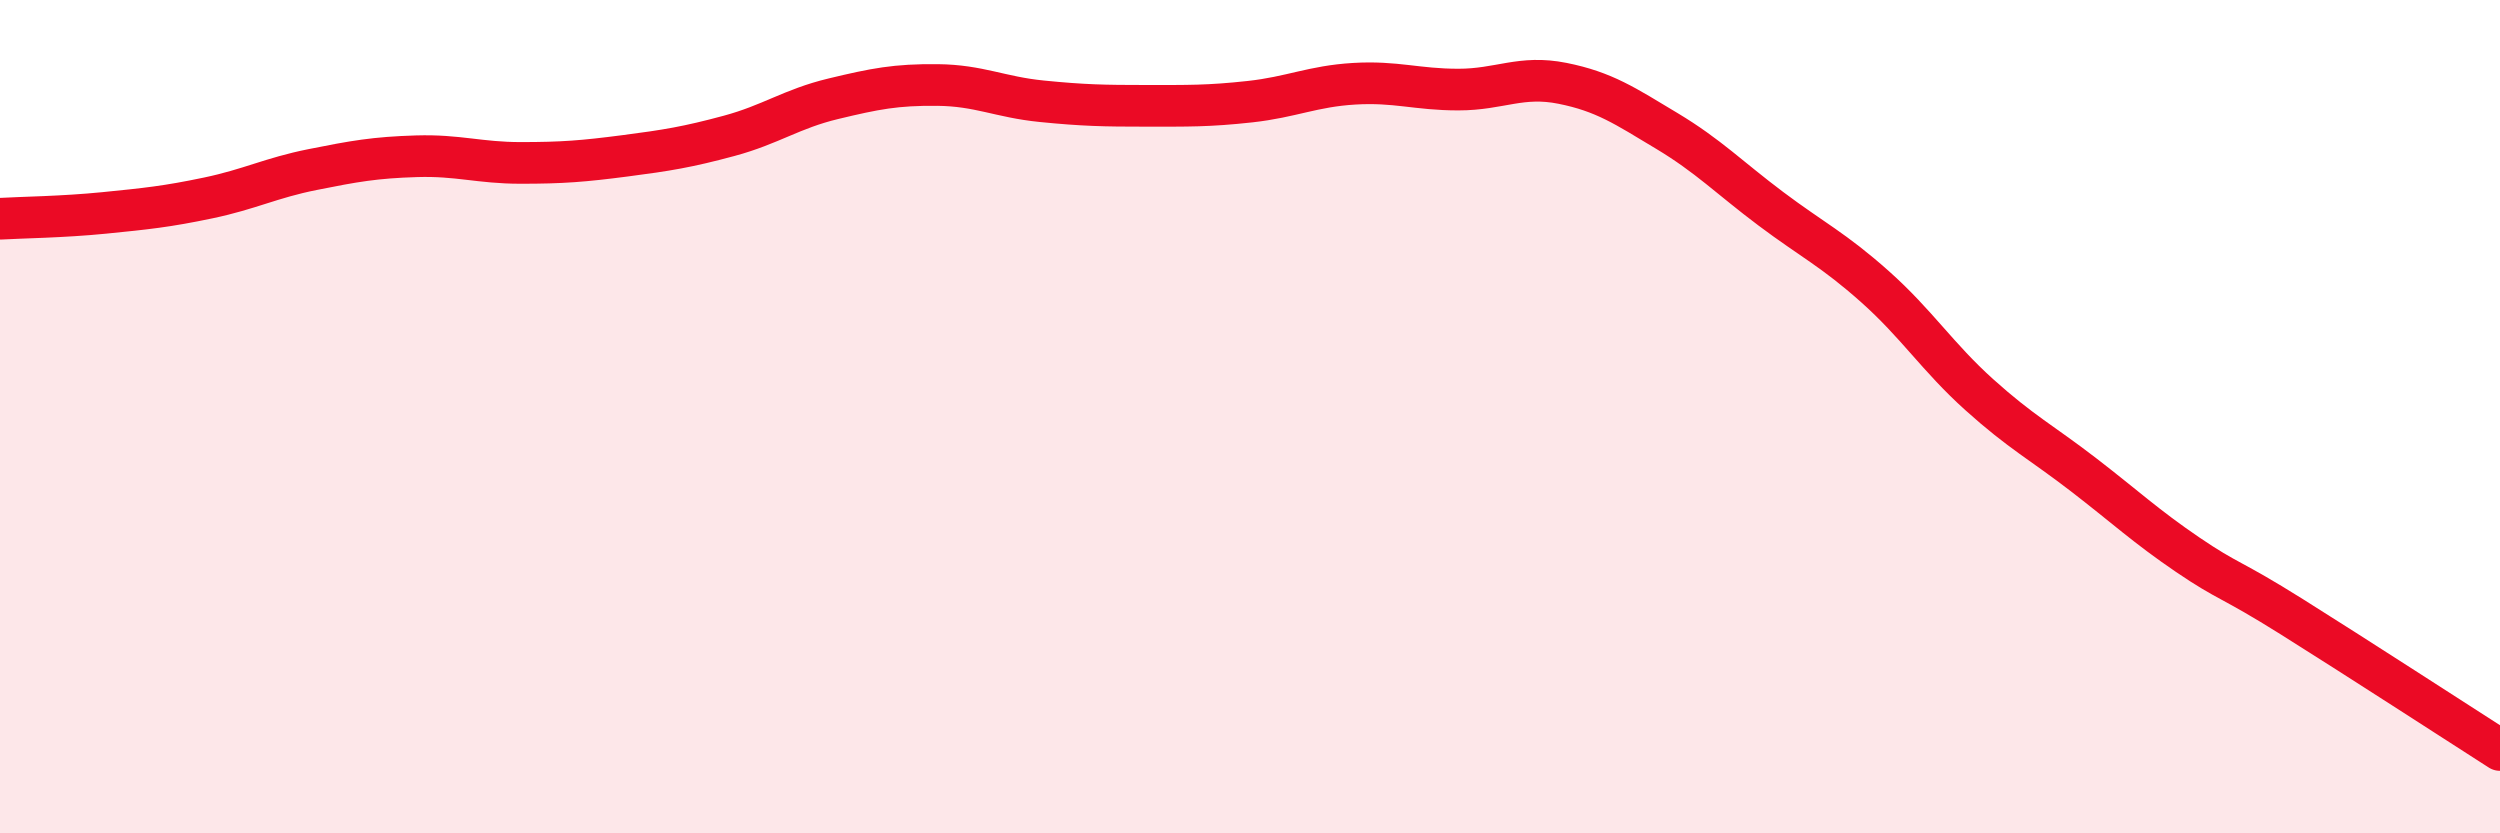 
    <svg width="60" height="20" viewBox="0 0 60 20" xmlns="http://www.w3.org/2000/svg">
      <path
        d="M 0,5.25 C 0.5,5.22 1.5,5.21 2.5,5.11 C 3.5,5.01 4,4.96 5,4.75 C 6,4.54 6.5,4.27 7.5,4.07 C 8.5,3.87 9,3.78 10,3.75 C 11,3.72 11.5,3.91 12.5,3.91 C 13.5,3.91 14,3.87 15,3.74 C 16,3.61 16.5,3.53 17.5,3.26 C 18.5,2.99 19,2.61 20,2.37 C 21,2.13 21.5,2.03 22.5,2.04 C 23.5,2.05 24,2.33 25,2.43 C 26,2.53 26.5,2.54 27.5,2.54 C 28.5,2.54 29,2.55 30,2.44 C 31,2.33 31.5,2.07 32.5,2.01 C 33.5,1.95 34,2.15 35,2.15 C 36,2.15 36.5,1.8 37.5,2 C 38.5,2.2 39,2.54 40,3.14 C 41,3.74 41.5,4.26 42.5,5.01 C 43.5,5.76 44,5.99 45,6.88 C 46,7.77 46.5,8.57 47.5,9.47 C 48.5,10.37 49,10.62 50,11.39 C 51,12.16 51.5,12.63 52.5,13.31 C 53.5,13.99 53.5,13.86 55,14.8 C 56.5,15.74 59,17.36 60,18L60 20L0 20Z"
        fill="#EB0A25"
        opacity="0.1"
        stroke-linecap="round"
        stroke-linejoin="round"
      />
      <path
        d="M 0,5.25 C 0.5,5.22 1.5,5.21 2.5,5.11 C 3.5,5.01 4,4.96 5,4.75 C 6,4.54 6.5,4.27 7.5,4.07 C 8.5,3.87 9,3.78 10,3.75 C 11,3.72 11.5,3.91 12.5,3.91 C 13.5,3.91 14,3.87 15,3.74 C 16,3.61 16.5,3.53 17.5,3.26 C 18.5,2.99 19,2.61 20,2.37 C 21,2.13 21.5,2.03 22.5,2.04 C 23.5,2.05 24,2.33 25,2.43 C 26,2.53 26.5,2.54 27.5,2.54 C 28.5,2.54 29,2.55 30,2.44 C 31,2.33 31.5,2.07 32.5,2.01 C 33.5,1.95 34,2.15 35,2.15 C 36,2.15 36.5,1.8 37.5,2 C 38.5,2.2 39,2.54 40,3.14 C 41,3.74 41.5,4.26 42.5,5.01 C 43.5,5.76 44,5.99 45,6.88 C 46,7.77 46.5,8.57 47.5,9.47 C 48.5,10.37 49,10.62 50,11.39 C 51,12.16 51.5,12.63 52.5,13.31 C 53.5,13.99 53.5,13.86 55,14.8 C 56.5,15.74 59,17.36 60,18"
        stroke="#EB0A25"
        stroke-width="1"
        fill="none"
        stroke-linecap="round"
        stroke-linejoin="round"
      />
    </svg>
  